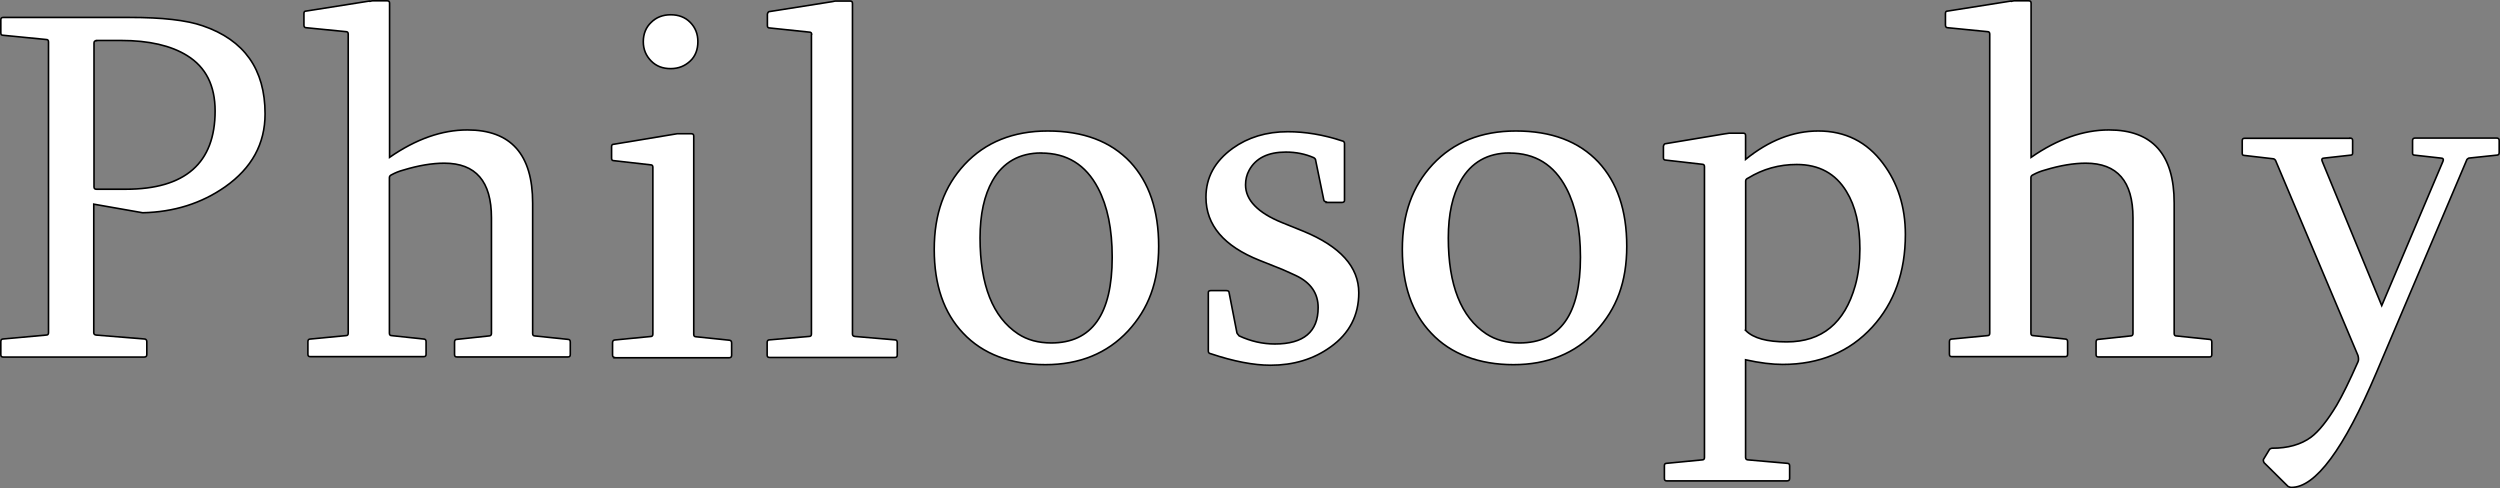 <?xml version="1.0" encoding="UTF-8"?> <svg xmlns="http://www.w3.org/2000/svg" id="_レイヤー_1-2" data-name=" レイヤー 1" viewBox="0 0 308.22 60.2"><rect x="0" y="0" width="308.22" height="60.2" fill="#808080" stroke="none"/><defs><style> .cls-1 { fill: #fff; stroke: #000; stroke-miterlimit: 10; stroke-width: .2px; } </style></defs><path class="cls-1" d="M16,2.15c3.98,0,6.97.33,8.99,1.03,5.13,1.75,7.69,5.37,7.69,10.86,0,3.68-1.63,6.67-4.92,8.99-2.93,2.05-6.3,3.11-10.17,3.2l-6.03-1.06v15.84c0,.18.09.27.3.3l5.91.48c.21,0,.33.12.33.33v1.6c0,.21-.12.3-.33.3H.4c-.21,0-.3-.09-.3-.3v-1.6c0-.21.09-.33.3-.33l5.28-.48c.21,0,.3-.09.3-.3V5.17c0-.21-.09-.3-.3-.3L.4,4.35c-.21,0-.3-.09-.3-.3v-1.6c0-.21.09-.3.3-.3h15.6ZM11.89,5.02c-.21,0-.3.09-.3.3v17.71c0,.21.09.3.3.3h3.62c7.33,0,11.01-3.23,11.01-9.65,0-3.14-1.15-5.4-3.44-6.82-1.99-1.24-4.71-1.87-8.14-1.87h-3.05v.03Z"></path><path class="cls-1" d="M45.62.16s.21-.06.3-.06h1.81c.21,0,.3.09.3.3v19c3.26-2.26,6.46-3.38,9.59-3.38,5.37,0,8.05,3.02,8.05,9.02v16.08c0,.21.09.3.3.3l4.04.42c.21,0,.3.12.3.33v1.54c0,.21-.09.3-.3.3h-13.67c-.21,0-.3-.09-.3-.3v-1.54c0-.21.09-.33.3-.33l3.92-.42c.21,0,.33-.09.33-.3v-14.27c0-4.49-1.93-6.73-5.82-6.73-1.45,0-3.14.27-5.01.84-.57.15-1.06.36-1.45.57-.21.09-.3.21-.3.36v19.19c0,.21.09.3.3.3l3.92.42c.21,0,.3.12.3.33v1.54c0,.21-.09.3-.3.3h-13.97c-.21,0-.3-.09-.3-.3v-1.54c0-.21.09-.33.3-.33l4.37-.42c.21,0,.3-.09.3-.3V4.2c0-.21-.09-.3-.3-.3l-4.86-.48c-.21,0-.3-.12-.3-.33v-1.42c0-.21.09-.3.24-.3l7.84-1.24.03.03Z"></path><path class="cls-1" d="M75.85,44.08c-.21,0-.33-.09-.33-.3v-1.54c0-.21.12-.33.33-.33l4.34-.42c.21,0,.3-.09.3-.3v-20.57c0-.21-.09-.3-.3-.3l-4.49-.51c-.21,0-.3-.09-.3-.3v-1.42c0-.21.09-.3.24-.3l7.48-1.24s.21-.03.36-.06h1.75c.21,0,.3.09.3.3v24.43c0,.21.09.3.3.3l4.04.42c.21,0,.33.12.33.33v1.54c0,.21-.12.3-.33.3h-14.06l.03-.03ZM82.69,1.82c.97,0,1.78.3,2.41.94s.94,1.42.94,2.38-.3,1.78-.94,2.38-1.42.94-2.41.94-1.78-.3-2.41-.94-.97-1.42-.97-2.38.33-1.78.97-2.38c.63-.63,1.45-.94,2.41-.94Z"></path><path class="cls-1" d="M100.07,4.26c0-.21-.09-.3-.3-.3l-4.86-.51c-.21,0-.3-.09-.3-.3v-1.42c.06-.21.15-.3.24-.3l7.84-1.24s.21-.06.3-.06h1.81c.21,0,.3.09.3.3v40.75c0,.18.09.27.3.3l4.92.42c.21,0,.3.12.3.33v1.54c0,.21-.09.3-.3.3h-15.44c-.21,0-.3-.09-.3-.3v-1.54c0-.21.09-.33.3-.33l4.86-.42c.21,0,.3-.09.3-.3V4.29l.03-.03Z"></path><path class="cls-1" d="M129.18,16.15c4.37,0,7.75,1.27,10.17,3.83,2.32,2.5,3.5,5.94,3.5,10.38s-1.27,7.72-3.77,10.44c-2.59,2.78-6,4.16-10.2,4.16s-7.72-1.3-10.14-3.89c-2.38-2.5-3.56-5.94-3.56-10.32s1.24-7.78,3.74-10.47c2.56-2.75,6-4.13,10.26-4.13ZM128.37,18.86c-2.68,0-4.71,1.15-6,3.41-1.03,1.81-1.54,4.16-1.54,7.06,0,5.82,1.57,9.77,4.68,11.83,1.15.75,2.5,1.12,4.1,1.12,5.01,0,7.51-3.53,7.51-10.56,0-3.47-.57-6.3-1.75-8.54-1.51-2.87-3.83-4.31-7-4.31Z"></path><path class="cls-1" d="M163.51,24.9c-.21-.06-.3-.15-.3-.24l-1-4.86c0-.15-.09-.27-.24-.36-1.03-.45-2.17-.69-3.44-.69-2.2,0-3.71.75-4.52,2.23-.3.54-.45,1.15-.45,1.81,0,1.87,1.51,3.44,4.49,4.65l2.62,1.06c4.56,1.87,6.85,4.4,6.85,7.6,0,2.78-1.15,5.01-3.47,6.67-2.08,1.51-4.56,2.26-7.42,2.26-2.08,0-4.56-.48-7.36-1.42-.21-.03-.3-.15-.3-.33v-7.21c0-.15.09-.24.3-.24h1.93c.21,0,.33.09.33.24l.97,4.98s.12.21.27.36c1.42.66,2.9,1,4.4,1,3.56,0,5.34-1.51,5.34-4.49,0-1.75-.9-3.08-2.75-3.95-.3-.15-.87-.39-1.66-.75l-2.81-1.12c-4.4-1.75-6.61-4.34-6.61-7.78,0-2.44,1.09-4.43,3.29-6.03,1.9-1.36,4.16-2.05,6.79-2.05,2.14,0,4.37.36,6.67,1.12.21.03.33.15.33.33v7.03c0,.15-.12.24-.33.24h-1.93v-.03Z"></path><path class="cls-1" d="M186.89,16.15c4.37,0,7.75,1.27,10.17,3.83,2.32,2.5,3.5,5.94,3.5,10.38s-1.27,7.72-3.77,10.44c-2.59,2.78-6,4.16-10.2,4.16s-7.72-1.3-10.14-3.89c-2.38-2.5-3.56-5.94-3.56-10.32s1.24-7.78,3.74-10.47c2.56-2.75,6-4.13,10.26-4.13ZM186.1,18.86c-2.68,0-4.71,1.15-6,3.41-1.03,1.81-1.54,4.16-1.54,7.06,0,5.82,1.57,9.77,4.68,11.83,1.15.75,2.5,1.12,4.1,1.12,5.01,0,7.51-3.53,7.51-10.56,0-3.47-.57-6.3-1.75-8.54-1.51-2.87-3.83-4.31-7-4.31Z"></path><path class="cls-1" d="M212.8,16.48s.21-.03.39-.06h1.72c.21,0,.3.09.3.3v2.93c2.87-2.32,5.85-3.5,8.96-3.5,3.32,0,6,1.33,7.99,4.01,1.81,2.41,2.75,5.34,2.75,8.75,0,4.62-1.36,8.42-4.07,11.4-2.81,3.08-6.52,4.62-11.07,4.62-1.27,0-2.78-.18-4.56-.57v12.04c0,.21.12.3.33.3l4.77.42c.21,0,.33.09.33.3v1.57c0,.21-.12.3-.33.3h-14.81c-.21,0-.3-.09-.3-.3v-1.57c0-.21.09-.3.3-.3l4.34-.42c.21,0,.3-.09.3-.3V20.55c0-.21-.09-.3-.3-.3l-4.46-.51c-.21,0-.3-.09-.3-.3v-1.42c.06-.21.15-.3.24-.3l7.45-1.24h.03ZM215.24,40.76c.94.94,2.62,1.39,5.04,1.39,4.34,0,7.15-2.32,8.45-6.94.39-1.39.57-2.9.57-4.52,0-2.93-.54-5.28-1.66-7.09-1.33-2.2-3.38-3.32-6.12-3.32-2.2,0-4.19.57-5.97,1.66-.21.09-.33.21-.33.36v18.43l.03.03Z"></path><path class="cls-1" d="M248,.16s.21-.06.3-.06h1.81c.21,0,.3.09.3.3v19c3.26-2.26,6.46-3.38,9.59-3.38,5.37,0,8.05,3.02,8.05,9.02v16.08c0,.21.09.3.3.3l4.04.42c.21,0,.3.12.3.33v1.54c0,.21-.09.3-.3.3h-13.67c-.21,0-.3-.09-.3-.3v-1.54c0-.21.09-.33.3-.33l3.92-.42c.21,0,.33-.09.33-.3v-14.27c0-4.49-1.93-6.73-5.82-6.73-1.45,0-3.14.27-5.01.84-.57.15-1.06.36-1.45.57-.21.09-.3.21-.3.36v19.19c0,.21.09.3.3.3l3.92.42c.21,0,.3.12.3.33v1.54c0,.21-.09.3-.3.3h-13.97c-.21,0-.3-.09-.3-.3v-1.54c0-.21.09-.33.3-.33l4.37-.42c.21,0,.3-.09.3-.3V4.2c0-.21-.09-.3-.3-.3l-4.86-.48c-.21,0-.3-.12-.3-.33v-1.42c0-.21.09-.3.24-.3l7.84-1.24.03.03Z"></path><path class="cls-1" d="M289.72,17.02c.21,0,.33.09.33.3v1.57c0,.15-.09.24-.27.24l-3.23.36c-.27,0-.36.15-.24.42l7.33,17.77,7.54-17.77c.12-.27.03-.42-.24-.42l-3.23-.36c-.18,0-.27-.09-.27-.24v-1.57c0-.21.12-.3.33-.3h10.02c.21,0,.33.09.33.3v1.51c0,.21-.12.3-.33.3l-3.41.36s-.18.09-.24.18l-11.16,26.27c-4.01,9.44-7.51,14.15-10.47,14.15-.12,0-.27-.03-.42-.12l-2.96-2.93s-.15-.27-.06-.42l.75-1.24s.18-.12.3-.12c1.96,0,3.56-.45,4.8-1.36.97-.72,2.02-2.05,3.17-3.95.69-1.18,1.57-2.96,2.62-5.34.09-.18.09-.45,0-.78l-10.17-24.07s-.15-.18-.24-.18l-3.62-.42c-.15,0-.24-.09-.24-.24v-1.57c0-.21.09-.3.3-.3h12.97v-.03Z"></path></svg> 